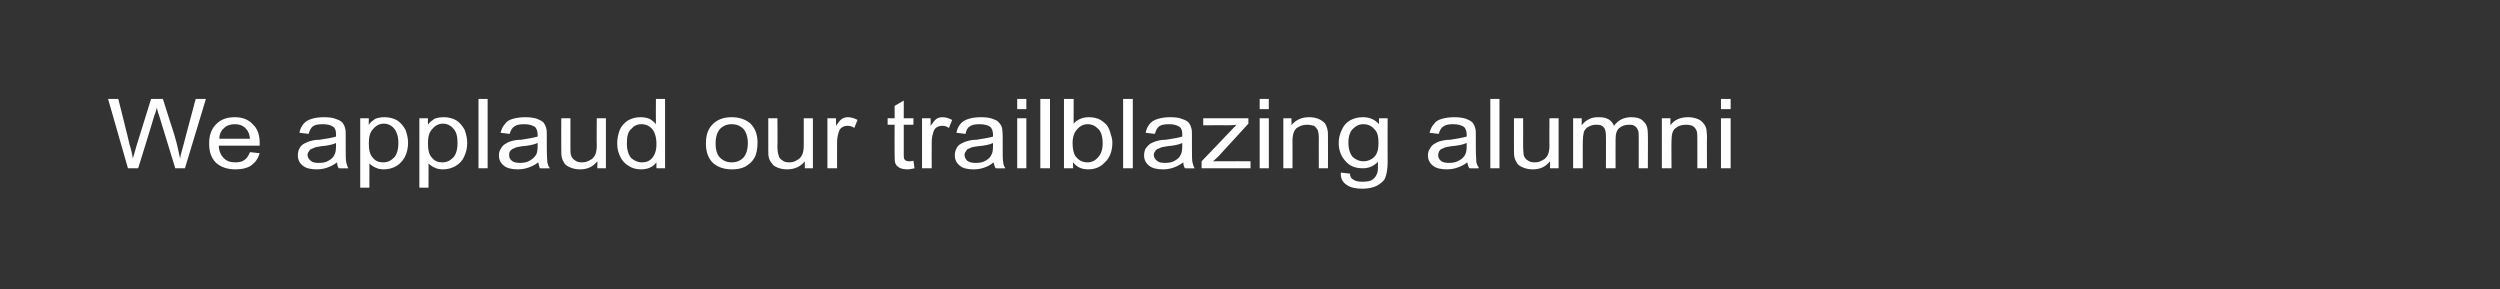 <?xml version="1.0" standalone="no"?><!DOCTYPE svg PUBLIC "-//W3C//DTD SVG 1.1//EN" "http://www.w3.org/Graphics/SVG/1.1/DTD/svg11.dtd"><svg xmlns="http://www.w3.org/2000/svg" version="1.1" width="465px" height="53.8px" viewBox="0 -1 465 53.8" style="top:-1px"><rect x="0" y="-1" width="465" height="53.8" fill="#333333" stroke="none"/><desc>We applaud our trailblazing alumni</desc><defs/><g id="Polygon49928"><path d="m23.8 30.3l-3.7-12.9l1.9 0c0 0 2.14 8.49 2.1 8.5c.3.9.5 1.8.6 2.6c.4-1.3.6-2.1.7-2.4c-.02.05 2.7-8.7 2.7-8.7l2.2 0c0 0 2.07 6.57 2.1 6.6c.5 1.6.8 3.1 1.1 4.5c.1-.8.4-1.7.7-2.8c-.03.03 2.2-8.3 2.2-8.3l1.9 0l-3.9 12.9l-1.8 0c0 0-3-9.79-3-9.8c-.3-.8-.4-1.3-.4-1.5c-.2.6-.3 1.1-.5 1.5c.04.01-3 9.8-3 9.8l-1.9 0zm22.7-3c0 0 1.8.2 1.8.2c-.3 1-.8 1.7-1.6 2.3c-.8.5-1.7.7-2.9.7c-1.5 0-2.7-.4-3.6-1.2c-.9-.9-1.3-2-1.3-3.6c0-1.5.4-2.7 1.3-3.6c.9-.9 2-1.3 3.5-1.3c1.3 0 2.5.4 3.3 1.3c.9.8 1.3 2 1.3 3.5c0 .1 0 .3 0 .5c0 0-7.6 0-7.6 0c0 1 .4 1.8.9 2.3c.6.6 1.3.8 2.2.8c.6 0 1.2-.1 1.6-.4c.5-.3.8-.8 1.1-1.5zm-5.7-2.5c0 0 5.7 0 5.7 0c-.1-.8-.3-1.4-.7-1.8c-.5-.6-1.2-.9-2.1-.9c-.8 0-1.5.2-2 .7c-.6.5-.9 1.2-.9 2zm22.2 5.5c-.2-.3-.3-.7-.3-1.1c-.7.5-1.3.8-1.9 1c-.6.2-1.2.3-1.9.3c-1.1 0-2-.2-2.6-.7c-.6-.5-.9-1.1-.9-1.9c0-.5.1-.9.3-1.3c.2-.4.5-.7.9-.9c.4-.2.8-.4 1.3-.5c.3-.1.8-.2 1.5-.2c1.4-.2 2.5-.4 3.1-.6c0-.2 0-.3 0-.4c0-.6-.1-1.1-.5-1.4c-.4-.3-1.1-.5-1.9-.5c-.9 0-1.5.1-1.9.4c-.3.2-.6.7-.8 1.4c0 0-1.7-.2-1.7-.2c.1-.7.4-1.2.7-1.6c.4-.5.9-.8 1.6-1c.6-.2 1.4-.3 2.3-.3c.9 0 1.6.1 2.1.3c.6.2 1 .4 1.3.7c.2.3.4.6.5 1.1c.1.2.1.7.1 1.4c0 0 0 2.1 0 2.1c0 1.5 0 2.4.1 2.8c.1.4.2.8.4 1.1c.03.03-1.8 0-1.8 0c0 0 .01.03 0 0zm-.5-4.7c-.6.3-1.6.5-2.8.6c-.7.1-1.2.2-1.5.4c-.3.1-.6.2-.7.5c-.2.2-.3.5-.3.7c0 .4.2.8.6 1.1c.3.3.8.4 1.5.4c.7 0 1.3-.1 1.8-.4c.5-.3.9-.6 1.1-1.1c.2-.3.3-.9.3-1.6c0 0 0-.6 0-.6zm4.5 8.3l0-12.9l1.6 0c0 0-.04 1.21 0 1.2c.3-.5.8-.8 1.2-1.1c.5-.2 1.1-.3 1.7-.3c.9 0 1.7.2 2.4.6c.6.4 1.1 1 1.5 1.7c.3.8.5 1.6.5 2.5c0 .9-.2 1.8-.6 2.6c-.4.7-.9 1.3-1.6 1.7c-.7.4-1.5.6-2.3.6c-.6 0-1.1-.1-1.5-.3c-.5-.2-.9-.5-1.2-.8c.02-.04 0 4.5 0 4.5l-1.7 0zm1.6-8.2c0 1.2.2 2.1.8 2.7c.5.6 1.1.8 1.9.8c.8 0 1.4-.3 2-.9c.5-.5.8-1.5.8-2.7c0-1.2-.3-2.1-.8-2.7c-.5-.6-1.2-.9-1.9-.9c-.8 0-1.4.3-2 1c-.6.6-.8 1.5-.8 2.7zm9.4 8.2l0-12.9l1.6 0c0 0-.03 1.21 0 1.2c.3-.5.8-.8 1.2-1.1c.5-.2 1.1-.3 1.8-.3c.8 0 1.6.2 2.3.6c.6.4 1.1 1 1.5 1.7c.3.8.5 1.6.5 2.5c0 .9-.2 1.8-.6 2.6c-.3.7-.9 1.3-1.6 1.7c-.7.4-1.5.6-2.3.6c-.6 0-1.1-.1-1.5-.3c-.5-.2-.9-.5-1.2-.8c.03-.04 0 4.5 0 4.5l-1.7 0zm1.6-8.2c0 1.2.2 2.1.8 2.7c.5.6 1.1.8 1.9.8c.8 0 1.4-.3 2-.9c.5-.5.8-1.5.8-2.7c0-1.2-.2-2.1-.8-2.7c-.5-.6-1.2-.9-1.9-.9c-.8 0-1.4.3-2 1c-.6.6-.8 1.5-.8 2.7zm9.4 4.6l0-12.9l1.7 0l0 12.9l-1.7 0zm11.4 0c-.1-.3-.2-.7-.3-1.1c-.6.5-1.3.8-1.9 1c-.6.2-1.2.3-1.9.3c-1.1 0-2-.2-2.6-.7c-.6-.5-.9-1.1-.9-1.9c0-.5.1-.9.4-1.3c.2-.4.5-.7.9-.9c.3-.2.7-.4 1.2-.5c.3-.1.9-.2 1.6-.2c1.4-.2 2.4-.4 3.1-.6c0-.2 0-.3 0-.4c0-.6-.2-1.1-.5-1.4c-.5-.3-1.1-.5-2-.5c-.8 0-1.4.1-1.8.4c-.4.2-.7.7-.9 1.4c0 0-1.7-.2-1.7-.2c.2-.7.4-1.2.8-1.6c.3-.5.8-.8 1.5-1c.7-.2 1.5-.3 2.3-.3c.9 0 1.6.1 2.2.3c.5.2.9.4 1.2.7c.2.3.4.6.5 1.1c.1.2.1.7.1 1.4c0 0 0 2.1 0 2.1c0 1.5.1 2.4.1 2.8c.1.4.2.8.5 1.1c-.04.03-1.9 0-1.9 0c0 0 .05.03 0 0zm-.4-4.7c-.7.3-1.6.5-2.9.6c-.7.1-1.2.2-1.5.4c-.3.1-.5.2-.7.5c-.2.2-.2.5-.2.7c0 .4.1.8.5 1.1c.3.3.9.4 1.5.4c.7 0 1.3-.1 1.8-.4c.5-.3.9-.6 1.2-1.1c.2-.3.3-.9.3-1.6c0 0 0-.6 0-.6zm11.1 4.7c0 0 .04-1.34 0-1.3c-.8 1-1.8 1.5-3.2 1.5c-.6 0-1.2-.1-1.7-.3c-.5-.2-.9-.4-1.2-.8c-.2-.3-.4-.7-.5-1.1c-.1-.4-.1-.8-.1-1.5c-.03-.02 0-5.8 0-5.8l1.7 0c0 0 .01 5.17 0 5.2c0 .8 0 1.4.1 1.6c.1.5.4.8.7 1c.4.3.8.4 1.3.4c.6 0 1-.1 1.5-.4c.5-.2.8-.6 1-1c.2-.4.3-1 .3-1.8c-.04 0 0-5 0-5l1.7 0l0 9.3l-1.6 0zm11 0c0 0-.02-1.15 0-1.1c-.7.9-1.6 1.3-2.9 1.3c-.8 0-1.6-.2-2.2-.6c-.7-.4-1.3-1-1.6-1.7c-.4-.7-.6-1.6-.6-2.5c0-1 .2-1.8.5-2.6c.3-.7.9-1.3 1.5-1.7c.7-.4 1.5-.6 2.3-.6c.7 0 1.2.1 1.7.3c.5.3.9.6 1.2 1c-.03-.03 0-4.7 0-4.7l1.7 0l0 12.9l-1.6 0zm-5.5-4.6c0 1.2.3 2.1.8 2.7c.6.5 1.2.8 2 .8c.7 0 1.4-.2 1.9-.8c.5-.6.8-1.4.8-2.6c0-1.3-.3-2.2-.8-2.8c-.5-.6-1.2-.9-2-.9c-.8 0-1.4.3-1.9.9c-.6.5-.8 1.4-.8 2.7zm14.7 0c0-1.8.5-3 1.6-3.9c.9-.7 1.9-1 3.2-1c1.4 0 2.6.4 3.5 1.2c.9.9 1.3 2.1 1.3 3.5c0 1.2-.2 2.2-.6 2.9c-.4.7-1 1.2-1.7 1.6c-.8.4-1.6.5-2.5.5c-1.4 0-2.6-.4-3.5-1.2c-.9-.9-1.3-2.1-1.3-3.6zm1.8 0c0 1.2.3 2.1.8 2.6c.6.6 1.3.9 2.2.9c.9 0 1.6-.3 2.2-.9c.5-.6.8-1.5.8-2.7c0-1.1-.3-2-.8-2.6c-.6-.6-1.3-.9-2.2-.9c-.9 0-1.6.3-2.2.9c-.5.6-.8 1.5-.8 2.7zm16.6 4.6c0 0-.02-1.34 0-1.3c-.8 1-1.9 1.5-3.3 1.5c-.6 0-1.2-.1-1.7-.3c-.5-.2-.9-.4-1.1-.8c-.3-.3-.5-.7-.6-1.1c-.1-.4-.1-.8-.1-1.5c.01-.02 0-5.8 0-5.8l1.7 0c0 0 .05 5.17 0 5.2c0 .8.1 1.4.2 1.6c.1.5.3.8.7 1c.3.3.7.4 1.3.4c.5 0 1-.1 1.4-.4c.5-.2.8-.6 1-1c.2-.4.3-1 .3-1.8c-.01 0 0-5 0-5l1.7 0l0 9.3l-1.5 0zm4.2 0l0-9.3l1.6 0c0 0 .01 1.41 0 1.4c.4-.6.8-1.1 1.1-1.3c.4-.2.7-.3 1.1-.3c.6 0 1.2.2 1.8.5c0 0-.6 1.5-.6 1.5c-.4-.3-.8-.4-1.3-.4c-.3 0-.7.1-1 .3c-.3.2-.5.5-.6.9c-.2.6-.3 1.2-.3 1.8c-.02.04 0 4.9 0 4.9l-1.8 0zm15.2-1.3c.2 0 .4 0 .8-.1c0 0 .2 1.4.2 1.4c-.5.1-.9.2-1.3.2c-.6 0-1.1-.1-1.5-.3c-.3-.2-.6-.4-.7-.7c-.2-.3-.2-1-.2-1.9c-.03 0 0-5.4 0-5.4l-1.3 0l0-1.2l1.3 0l0-2.3l1.7-1l0 3.3l1.8 0l0 1.2l-1.8 0c0 0 0 5.49 0 5.5c0 .4 0 .7.1.9c.1.1.2.2.3.3c.1 0 .3.1.6.1c0 0 0 0 0 0zm2.4 1.3l0-9.3l1.6 0c0 0 0 1.41 0 1.4c.4-.6.8-1.1 1.1-1.3c.3-.2.7-.3 1.1-.3c.6 0 1.2.2 1.8.5c0 0-.6 1.5-.6 1.5c-.4-.3-.8-.4-1.3-.4c-.3 0-.7.1-1 .3c-.3.2-.5.5-.6.9c-.2.6-.3 1.2-.3 1.8c-.02.04 0 4.9 0 4.9l-1.8 0zm13.7 0c-.2-.3-.3-.7-.4-1.1c-.6.5-1.2.8-1.8 1c-.6.2-1.2.3-1.9.3c-1.2 0-2-.2-2.6-.7c-.6-.5-.9-1.1-.9-1.9c0-.5.1-.9.3-1.3c.2-.4.5-.7.9-.9c.4-.2.8-.4 1.3-.5c.3-.1.8-.2 1.5-.2c1.4-.2 2.4-.4 3.1-.6c0-.2 0-.3 0-.4c0-.6-.2-1.1-.5-1.4c-.4-.3-1.1-.5-2-.5c-.8 0-1.4.1-1.8.4c-.4.2-.7.7-.8 1.4c0 0-1.7-.2-1.7-.2c.1-.7.4-1.2.7-1.6c.4-.5.9-.8 1.6-1c.6-.2 1.4-.3 2.3-.3c.9 0 1.6.1 2.1.3c.6.2 1 .4 1.2.7c.3.3.5.6.6 1.1c0 .2.1.7.1 1.4c0 0 0 2.1 0 2.1c0 1.5 0 2.4.1 2.8c0 .4.2.8.4 1.1c.01.03-1.8 0-1.8 0c0 0 0 .03 0 0zm-.5-4.7c-.6.3-1.6.5-2.8.6c-.8.1-1.3.2-1.6.4c-.3.1-.5.2-.6.5c-.2.2-.3.5-.3.7c0 .4.2.8.5 1.1c.4.3.9.4 1.6.4c.7 0 1.3-.1 1.8-.4c.5-.3.9-.6 1.1-1.1c.2-.3.3-.9.3-1.6c0 0 0-.6 0-.6zm4.5-6.3l0-1.9l1.7 0l0 1.9l-1.7 0zm0 11l0-9.3l1.7 0l0 9.3l-1.7 0zm4.3 0l0-12.9l1.8 0l0 12.9l-1.8 0zm6.1 0l-1.7 0l0-12.9l1.8 0c0 0-.01 4.64 0 4.6c.7-.8 1.7-1.2 2.8-1.2c.6 0 1.2.1 1.8.3c.6.3 1 .6 1.4 1c.4.4.6.9.8 1.5c.2.6.4 1.3.4 1.9c0 1.6-.5 2.9-1.4 3.7c-.8.9-1.9 1.3-3.1 1.3c-1.2 0-2.1-.4-2.8-1.3c-.04-.04 0 1.1 0 1.1zm-.1-4.7c0 1.1.2 1.9.5 2.4c.6.8 1.3 1.2 2.3 1.2c.7 0 1.4-.3 1.9-.9c.6-.6.9-1.5.9-2.6c0-1.3-.3-2.2-.8-2.7c-.6-.6-1.2-.9-2-.9c-.7 0-1.4.3-1.9.9c-.6.6-.9 1.5-.9 2.6zm9.4 4.7l0-12.9l1.8 0l0 12.9l-1.8 0zm11.5 0c-.2-.3-.3-.7-.3-1.1c-.7.5-1.3.8-1.9 1c-.6.2-1.2.3-1.9.3c-1.1 0-2-.2-2.6-.7c-.6-.5-.9-1.1-.9-1.9c0-.5.1-.9.3-1.3c.3-.4.6-.7.9-.9c.4-.2.8-.4 1.3-.5c.3-.1.8-.2 1.5-.2c1.4-.2 2.5-.4 3.1-.6c0-.2 0-.3 0-.4c0-.6-.1-1.1-.5-1.4c-.4-.3-1.1-.5-1.9-.5c-.9 0-1.5.1-1.9.4c-.3.2-.6.7-.8 1.4c0 0-1.7-.2-1.7-.2c.1-.7.4-1.2.7-1.6c.4-.5.9-.8 1.6-1c.7-.2 1.4-.3 2.3-.3c.9 0 1.6.1 2.1.3c.6.2 1 .4 1.3.7c.2.3.4.6.5 1.1c.1.2.1.7.1 1.4c0 0 0 2.1 0 2.1c0 1.5 0 2.4.1 2.8c.1.4.2.8.4 1.1c.03.03-1.8 0-1.8 0c0 0 .02.03 0 0zm-.5-4.7c-.6.3-1.6.5-2.8.6c-.7.1-1.2.2-1.5.4c-.3.1-.6.2-.7.5c-.2.2-.3.5-.3.7c0 .4.2.8.6 1.1c.3.3.8.4 1.5.4c.7 0 1.3-.1 1.8-.4c.5-.3.9-.6 1.1-1.1c.2-.3.3-.9.3-1.6c0 0 0-.6 0-.6zm3.6 4.7l0-1.3c0 0 6.5-6.77 6.5-6.8c-.7.1-1.4.1-2 .1c.04-.02-4.2 0-4.2 0l0-1.3l8.4 0l0 1l-5.5 6c0 0-1.09 1.05-1.1 1c.8 0 1.5 0 2.2 0c0-.03 4.8 0 4.8 0l0 1.3l-9.1 0zm10.8-11l0-1.9l1.7 0l0 1.9l-1.7 0zm0 11l0-9.3l1.7 0l0 9.3l-1.7 0zm4.4 0l0-9.3l1.5 0c0 0 .05 1.32 0 1.3c.8-1 1.9-1.5 3.3-1.5c.6 0 1.2.1 1.7.3c.5.2.9.5 1.2.8c.2.3.4.7.5 1.2c.1.2.1.8.1 1.5c.02-.01 0 5.7 0 5.7l-1.7 0c0 0-.02-5.65 0-5.6c0-.7-.1-1.2-.2-1.5c-.2-.3-.4-.6-.7-.8c-.4-.1-.8-.2-1.3-.2c-.7 0-1.3.2-1.9.6c-.5.4-.8 1.2-.8 2.4c.02.03 0 5.1 0 5.1l-1.7 0zm10.7.8c0 0 1.7.2 1.7.2c0 .5.2.9.6 1.1c.4.3 1 .4 1.7.4c.8 0 1.5-.1 1.9-.4c.4-.3.7-.7.9-1.3c.1-.3.1-1 .1-2c-.8.8-1.7 1.2-2.8 1.2c-1.4 0-2.5-.4-3.3-1.4c-.8-.9-1.2-2-1.2-3.3c0-.9.2-1.7.6-2.5c.3-.7.8-1.3 1.5-1.7c.7-.4 1.5-.6 2.4-.6c1.2 0 2.2.4 3 1.3c-.03.02 0-1.1 0-1.1l1.6 0c0 0-.03 8.07 0 8.1c0 1.4-.2 2.4-.5 3.1c-.3.6-.9 1-1.6 1.4c-.7.3-1.5.5-2.6.5c-1.2 0-2.2-.2-2.9-.7c-.8-.5-1.2-1.3-1.1-2.3zm1.4-5.6c0 1.2.3 2.1.8 2.7c.6.5 1.2.8 2 .8c.8 0 1.5-.3 2-.8c.6-.6.8-1.5.8-2.6c0-1.2-.2-2.1-.8-2.6c-.5-.6-1.2-.9-2-.9c-.8 0-1.4.3-2 .9c-.5.5-.8 1.4-.8 2.5zm22.5 4.8c-.2-.3-.3-.7-.4-1.1c-.6.5-1.3.8-1.9 1c-.6.2-1.2.3-1.9.3c-1.1 0-2-.2-2.6-.7c-.6-.5-.9-1.1-.9-1.9c0-.5.1-.9.4-1.3c.2-.4.5-.7.9-.9c.3-.2.7-.4 1.2-.5c.4-.1.9-.2 1.6-.2c1.4-.2 2.4-.4 3.1-.6c0-.2 0-.3 0-.4c0-.6-.2-1.1-.5-1.4c-.5-.3-1.1-.5-2-.5c-.8 0-1.4.1-1.8.4c-.4.2-.7.7-.9 1.4c0 0-1.7-.2-1.7-.2c.2-.7.4-1.2.8-1.6c.3-.5.8-.8 1.5-1c.7-.2 1.5-.3 2.3-.3c.9 0 1.6.1 2.2.3c.5.2.9.4 1.2.7c.2.3.4.6.5 1.1c.1.2.1.7.1 1.4c0 0 0 2.1 0 2.1c0 1.5.1 2.4.1 2.8c.1.4.3.8.5 1.1c-.03.03-1.8 0-1.8 0c0 0-.05.03 0 0zm-.5-4.7c-.7.3-1.6.5-2.9.6c-.7.1-1.2.2-1.5.4c-.3.1-.5.2-.7.5c-.1.2-.2.5-.2.7c0 .4.1.8.5 1.1c.3.3.9.4 1.5.4c.7 0 1.3-.1 1.8-.4c.6-.3.9-.6 1.2-1.1c.2-.3.3-.9.3-1.6c0 0 0-.6 0-.6zm4.4 4.7l0-12.9l1.7 0l0 12.9l-1.7 0zm11.1 0c0 0 .04-1.34 0-1.3c-.8 1-1.8 1.5-3.2 1.5c-.6 0-1.2-.1-1.7-.3c-.5-.2-.9-.4-1.2-.8c-.2-.3-.4-.7-.5-1.1c-.1-.4-.1-.8-.1-1.5c-.02-.02 0-5.8 0-5.8l1.7 0c0 0 .02 5.17 0 5.2c0 .8.1 1.4.1 1.6c.1.5.4.8.7 1c.4.3.8.4 1.3.4c.6 0 1-.1 1.5-.4c.5-.2.8-.6 1-1c.2-.4.3-1 .3-1.8c-.04 0 0-5 0-5l1.7 0l0 9.3l-1.6 0zm4.3 0l0-9.3l1.6 0c0 0-.02 1.31 0 1.3c.3-.4.7-.8 1.3-1.1c.5-.3 1.1-.4 1.8-.4c.8 0 1.4.1 1.9.4c.5.3.8.7 1 1.2c.8-1.1 1.9-1.6 3.2-1.6c1 0 1.8.2 2.3.8c.6.5.8 1.3.8 2.3c.04.02 0 6.4 0 6.4l-1.7 0c0 0 .01-5.85 0-5.8c0-.7 0-1.1-.2-1.4c-.1-.3-.3-.5-.6-.7c-.3-.2-.6-.2-1-.2c-.7 0-1.3.2-1.8.6c-.5.4-.7 1.1-.7 2.1c-.03.01 0 5.4 0 5.4l-1.8 0c0 0 .03-6.03 0-6c0-.7-.1-1.3-.4-1.6c-.3-.4-.7-.5-1.4-.5c-.5 0-.9.1-1.3.3c-.5.2-.8.6-1 1c-.1.5-.2 1.1-.2 2c-.03-.01 0 4.8 0 4.8l-1.8 0zm16.5 0l0-9.3l1.6 0c0 0-.01 1.32 0 1.3c.7-1 1.8-1.5 3.3-1.5c.6 0 1.1.1 1.7.3c.5.2.9.5 1.1.8c.3.3.5.7.6 1.2c0 .2.1.8.1 1.5c-.04-.01 0 5.7 0 5.7l-1.8 0c0 0 .02-5.65 0-5.6c0-.7 0-1.2-.2-1.5c-.1-.3-.4-.6-.7-.8c-.3-.1-.7-.2-1.2-.2c-.8 0-1.4.2-1.9.6c-.6.4-.8 1.2-.8 2.4c-.04.03 0 5.1 0 5.1l-1.8 0zm11-11l0-1.9l1.8 0l0 1.9l-1.8 0zm0 11l0-9.3l1.8 0l0 9.3l-1.8 0z" stroke="none" fill="#ffffff"/></g></svg>
